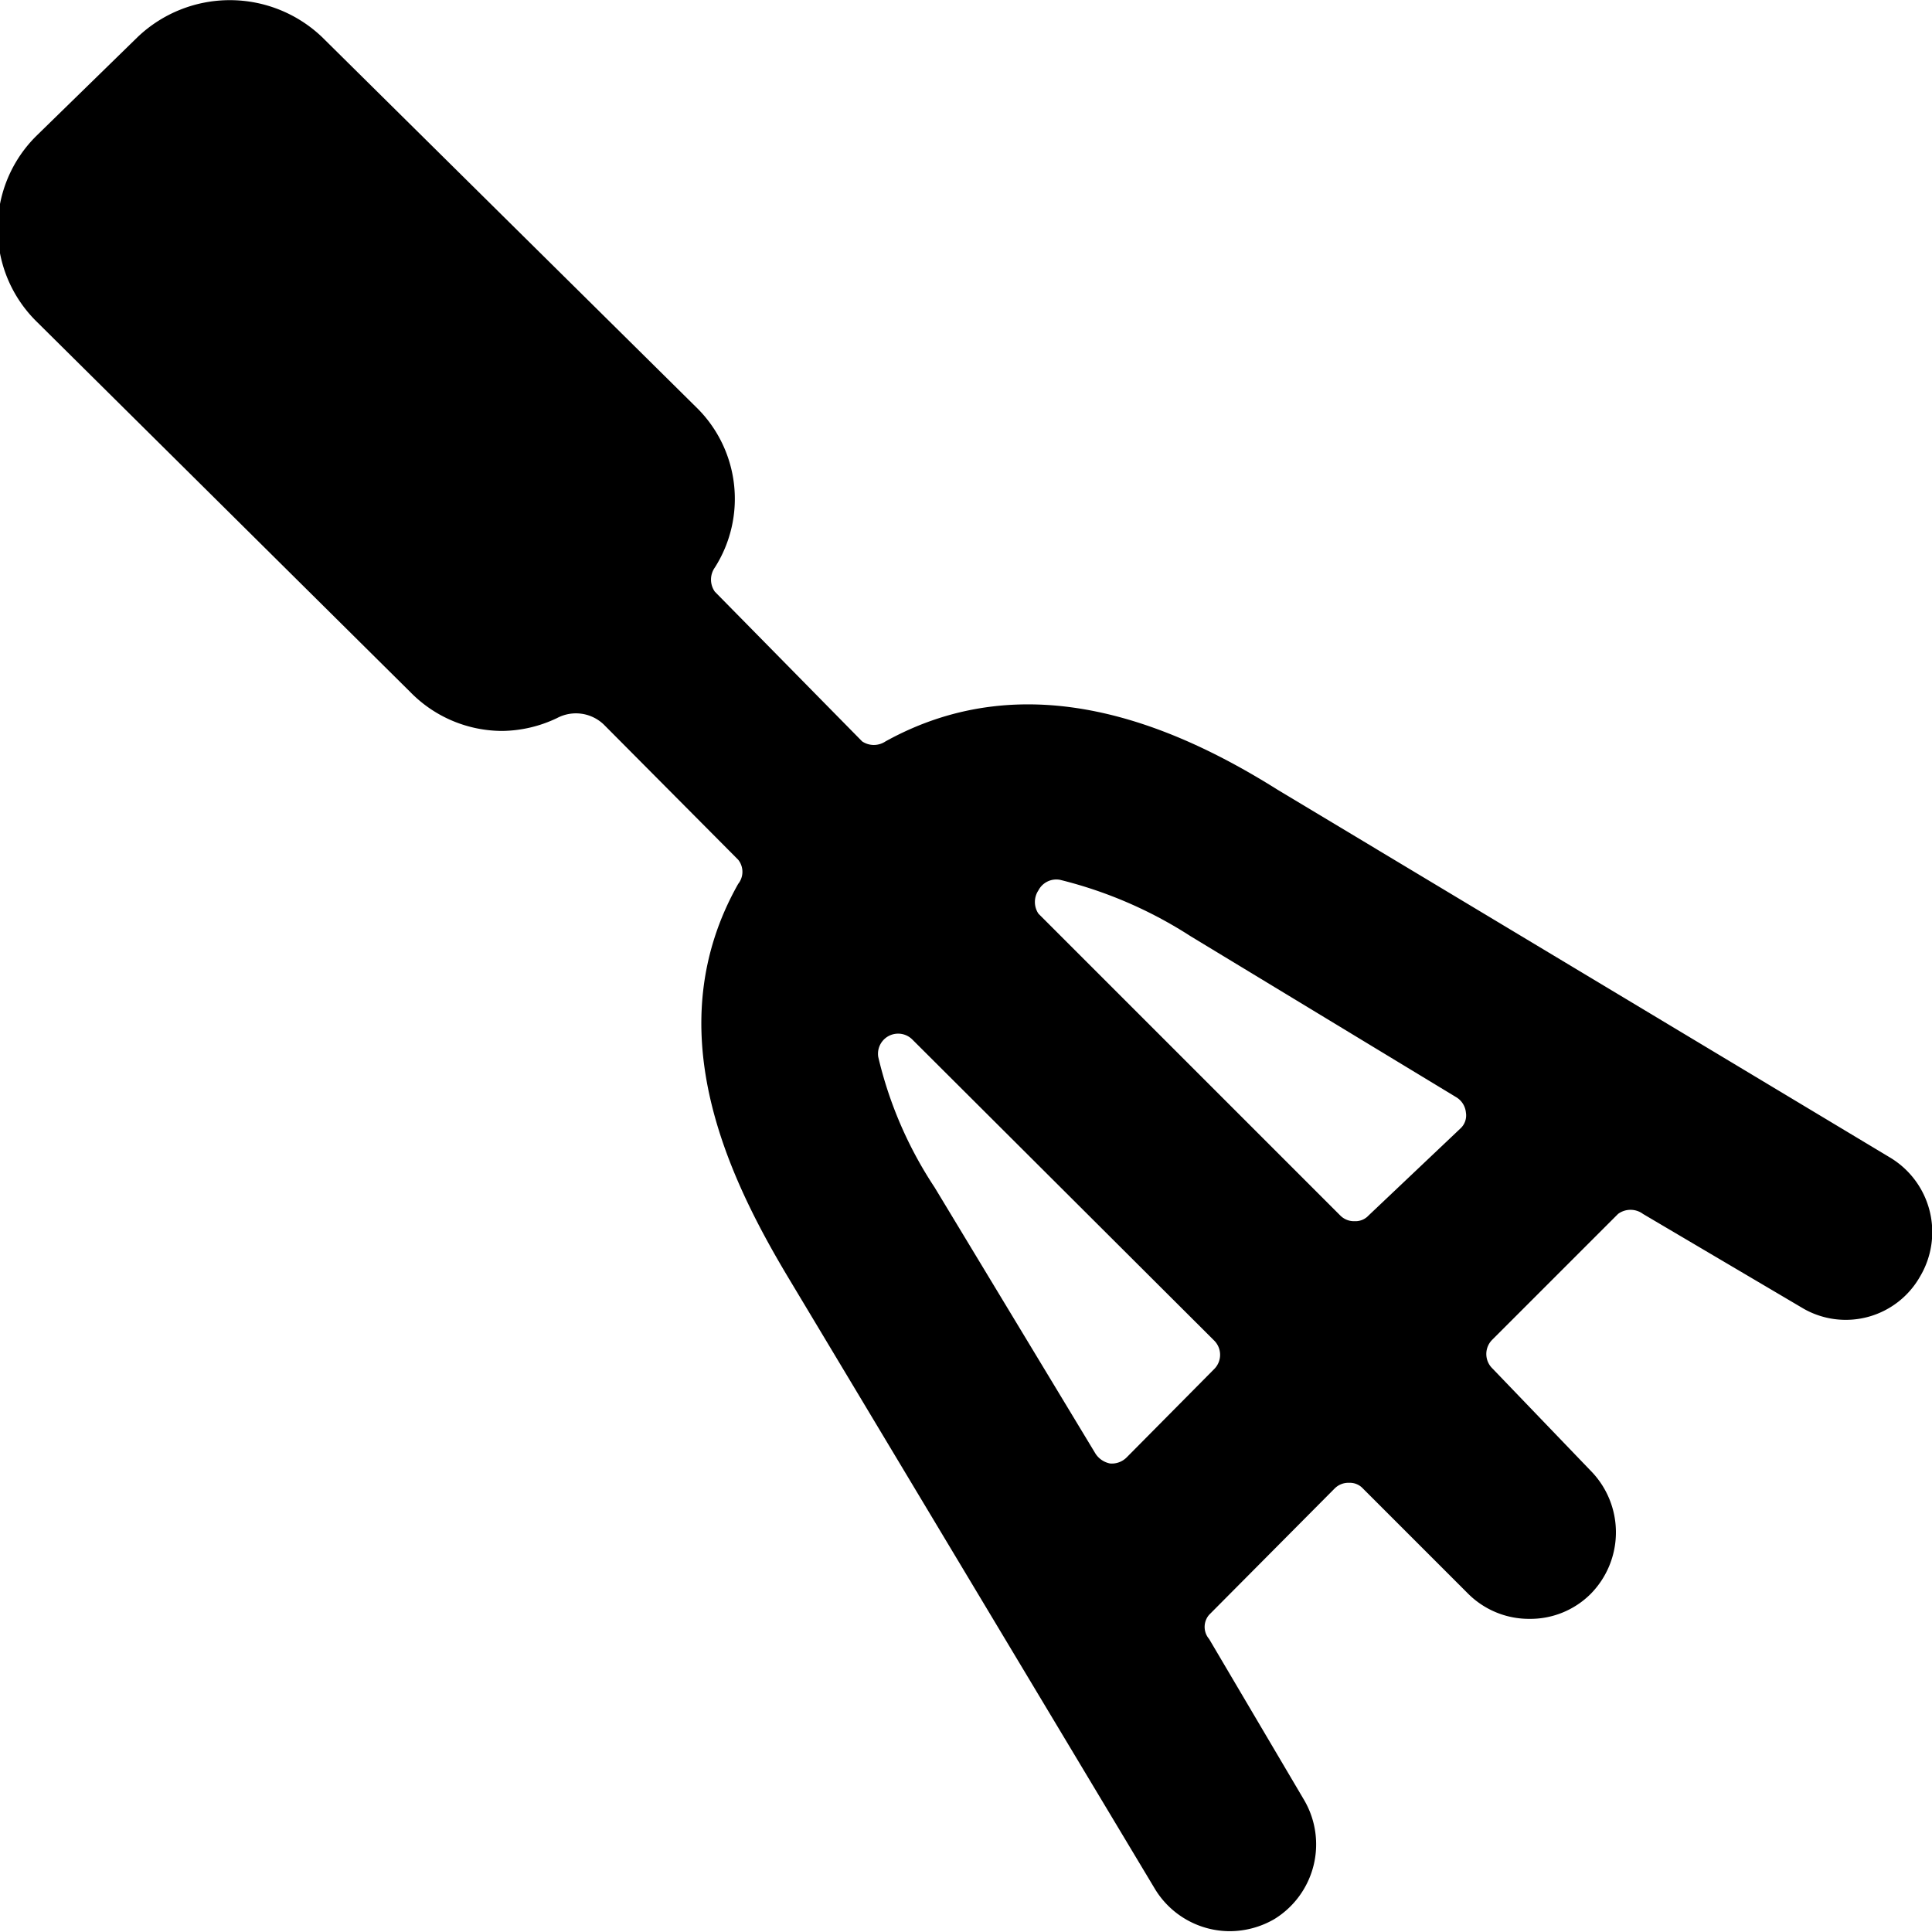 <svg xmlns="http://www.w3.org/2000/svg" viewBox="0 0 24 24"><path d="M23.85 15.86a1.08 1.08 0 0 0 -0.37 -1.48l-7.61 -4.57c-1.29 -0.81 -3.1 -1.58 -4.87 -0.6a0.26 0.26 0 0 1 -0.29 0L8.88 7.35a0.26 0.26 0 0 1 0 -0.3 1.59 1.59 0 0 0 -0.24 -2L4 0.46a1.66 1.66 0 0 0 -2.29 0L0.46 1.68A1.62 1.62 0 0 0 0.46 4L5.1 8.6a1.6 1.6 0 0 0 1.14 0.48 1.62 1.62 0 0 0 0.68 -0.16 0.5 0.5 0 0 1 0.58 0.08l1.67 1.68a0.24 0.24 0 0 1 0 0.3c-1 1.77 -0.16 3.58 0.61 4.87l4.57 7.62a1.09 1.09 0 0 0 0.93 0.52 1.11 1.11 0 0 0 0.55 -0.15 1.09 1.09 0 0 0 0.37 -1.48l-1.18 -2a0.23 0.23 0 0 1 0 -0.3l1.56 -1.57a0.24 0.24 0 0 1 0.18 -0.07 0.22 0.22 0 0 1 0.17 0.07l1.31 1.31a1.07 1.07 0 0 0 0.76 0.31 1.06 1.06 0 0 0 0.76 -0.31 1.09 1.09 0 0 0 0 -1.53L18.54 17a0.25 0.25 0 0 1 0 -0.36l1.56 -1.56a0.26 0.26 0 0 1 0.31 0l2 1.18a1.06 1.06 0 0 0 1.44 -0.4ZM14 18.1a0.26 0.26 0 0 1 -0.21 0.08 0.28 0.28 0 0 1 -0.18 -0.12l-2 -3.31a5 5 0 0 1 -0.7 -1.62 0.25 0.25 0 0 1 0.42 -0.22l3.75 3.74a0.25 0.25 0 0 1 0 0.36Zm3 -3a0.22 0.22 0 0 1 -0.17 0.07 0.24 0.24 0 0 1 -0.18 -0.07l-3.75 -3.75a0.26 0.26 0 0 1 0 -0.29 0.25 0.25 0 0 1 0.27 -0.13 5.35 5.35 0 0 1 1.62 0.7l3.3 2a0.25 0.25 0 0 1 0.12 0.19 0.22 0.22 0 0 1 -0.07 0.2Z" fill="#000000" stroke-width="1"></path></svg>